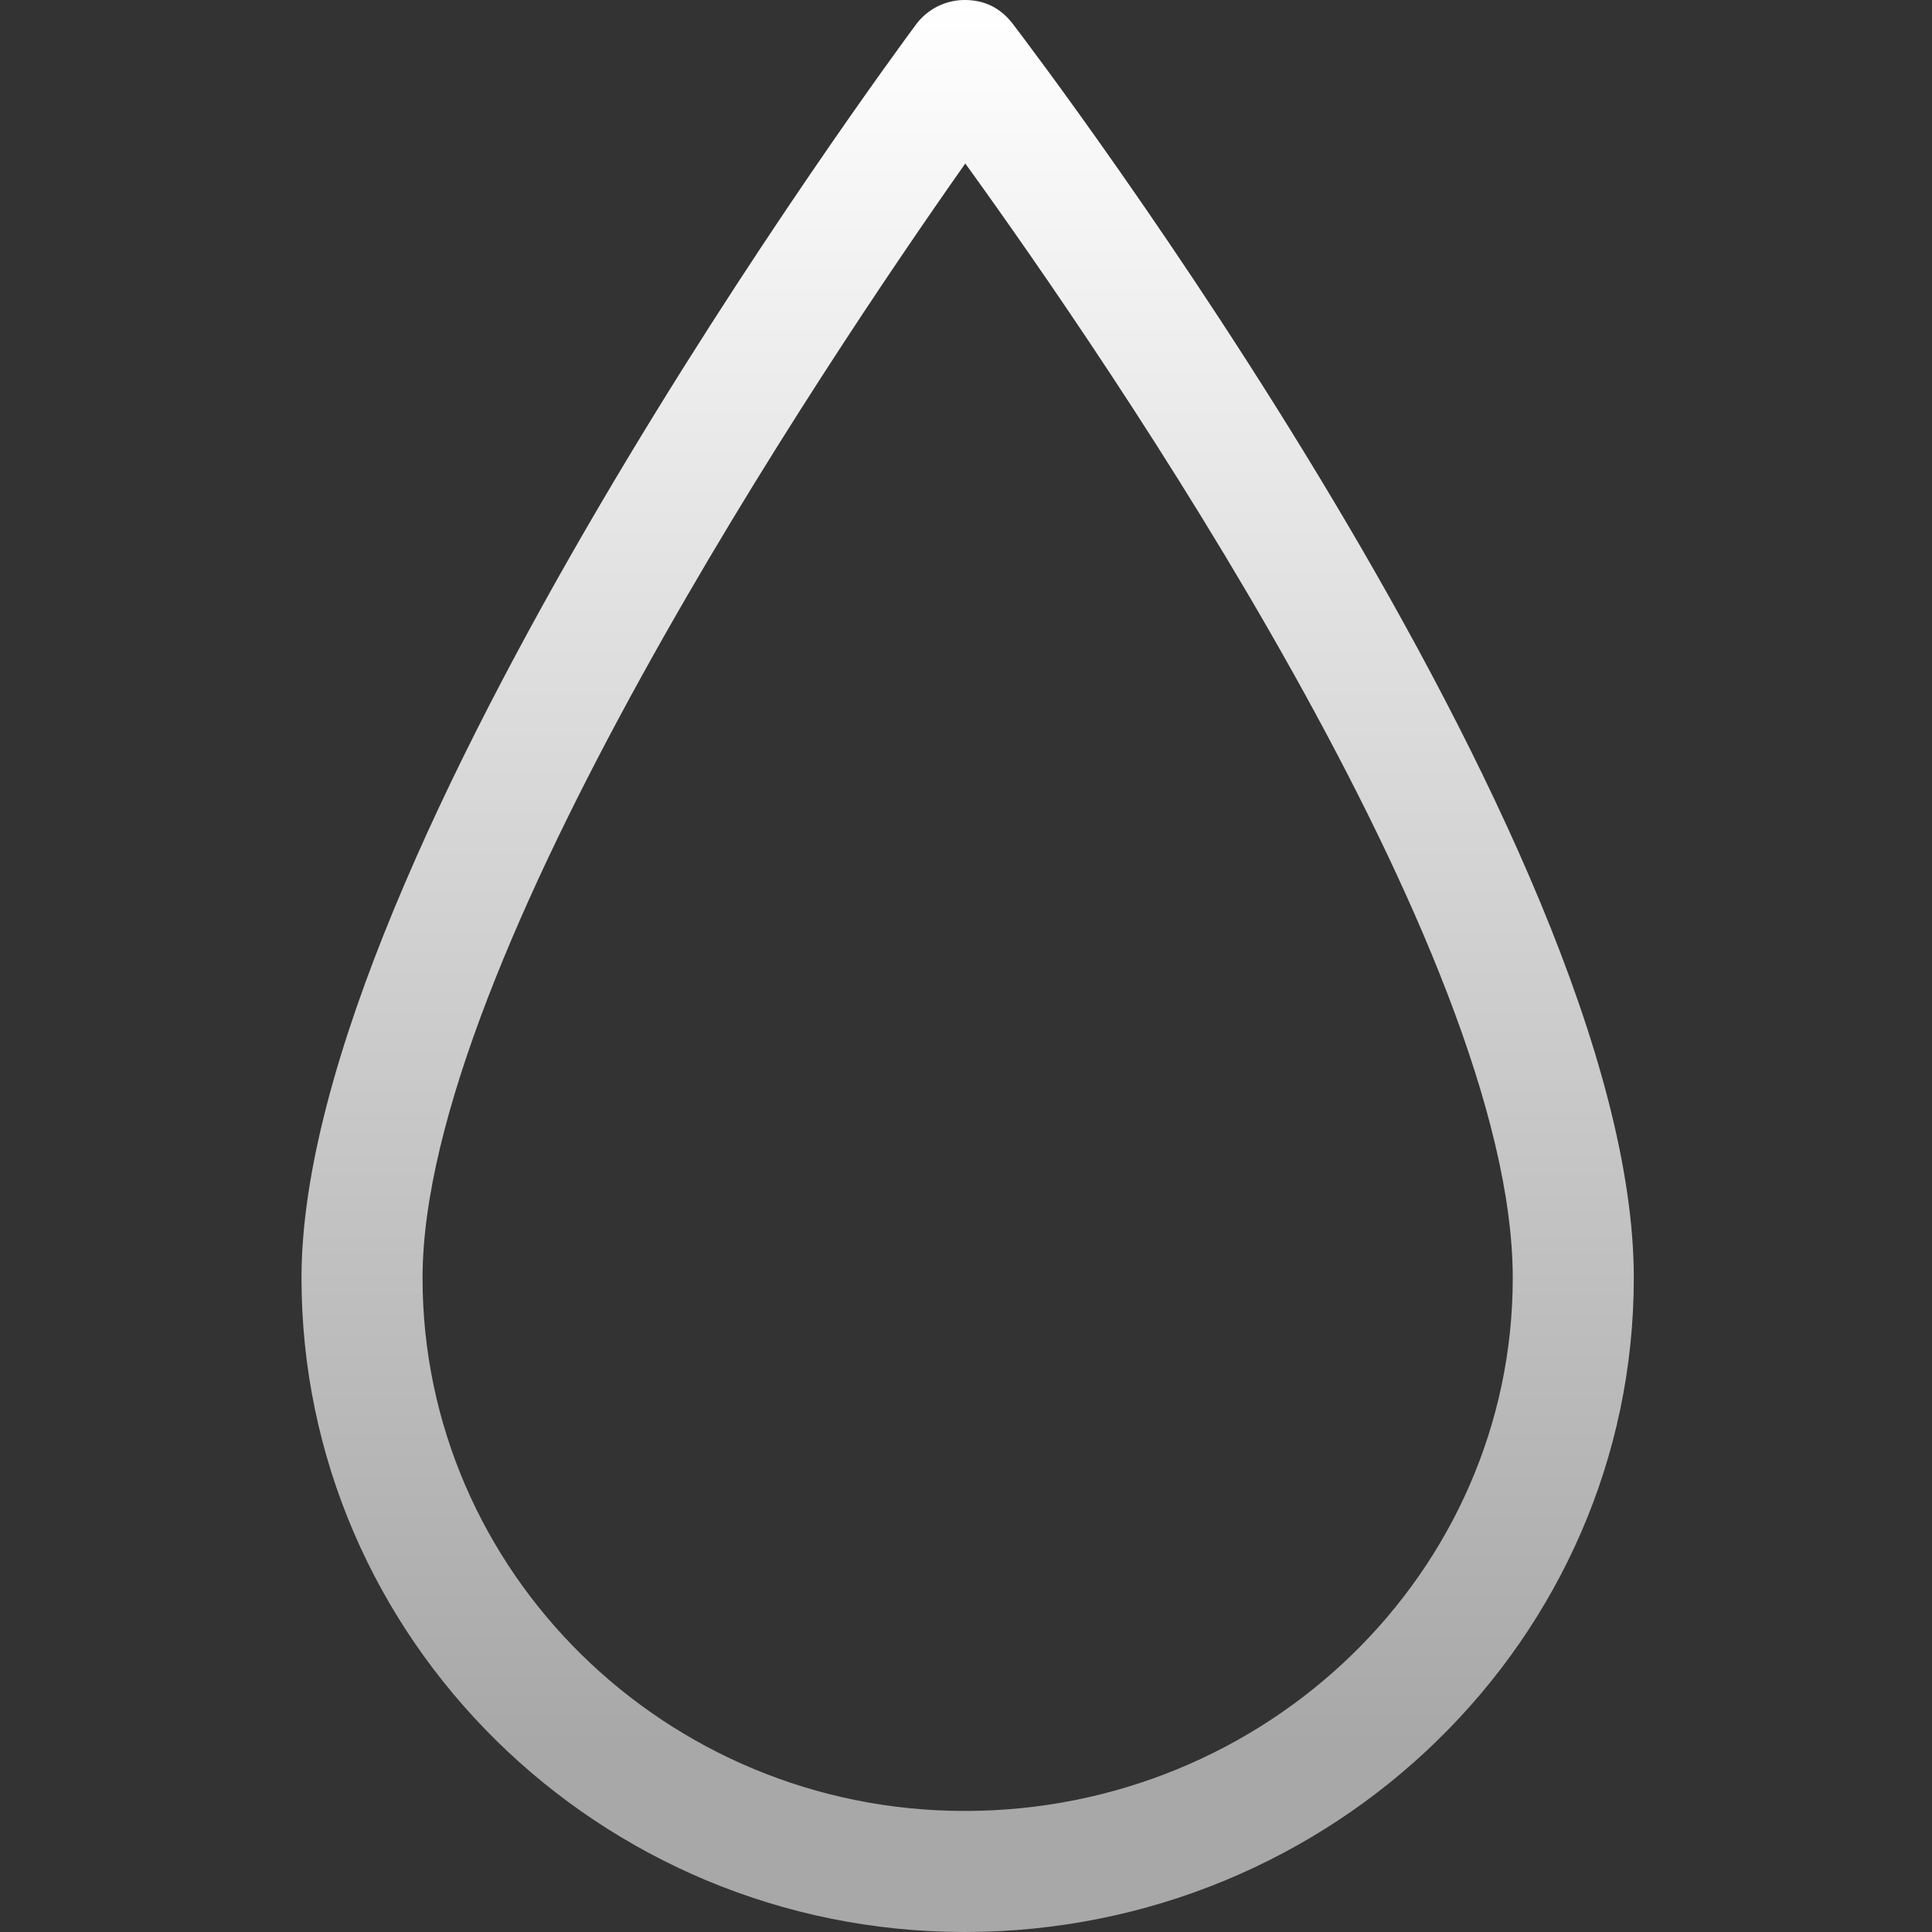 <?xml version="1.0" encoding="UTF-8"?>
<svg xmlns="http://www.w3.org/2000/svg" width="90" height="90" viewBox="0 0 90 90" fill="none">
  <rect x="0" y="0" width="90" height="90" fill="#333333" stroke="none"/>
  <path d="M44.936 90C27.903 90 14.045 76.331 14.045 59.532C14.045 39.911 41.505 2.715 42.672 1.139C43.202 0.429 44.031 0.006 44.916 0C45.9 -0.008 46.639 0.406 47.177 1.108C48.359 2.653 76.109 39.192 76.109 59.532C76.109 76.334 62.124 90 44.936 90ZM44.967 7.616C38.411 16.926 19.684 44.803 19.684 59.532C19.684 73.221 31.013 84.361 44.936 84.361C59.014 84.361 70.47 73.224 70.47 59.532C70.47 44.256 51.601 16.796 44.967 7.616Z" fill="url(#paint0_linear_1894_2405)"></path>
  <defs>
    <linearGradient id="paint0_linear_1894_2405" x1="34.551" y1="81.325" x2="34.551" y2="-8.20292e-08" gradientUnits="userSpaceOnUse">
      <stop stop-color="#A8A8A9"></stop>
      <stop offset="1" stop-color="white"></stop>
    </linearGradient>
  </defs>
</svg>
